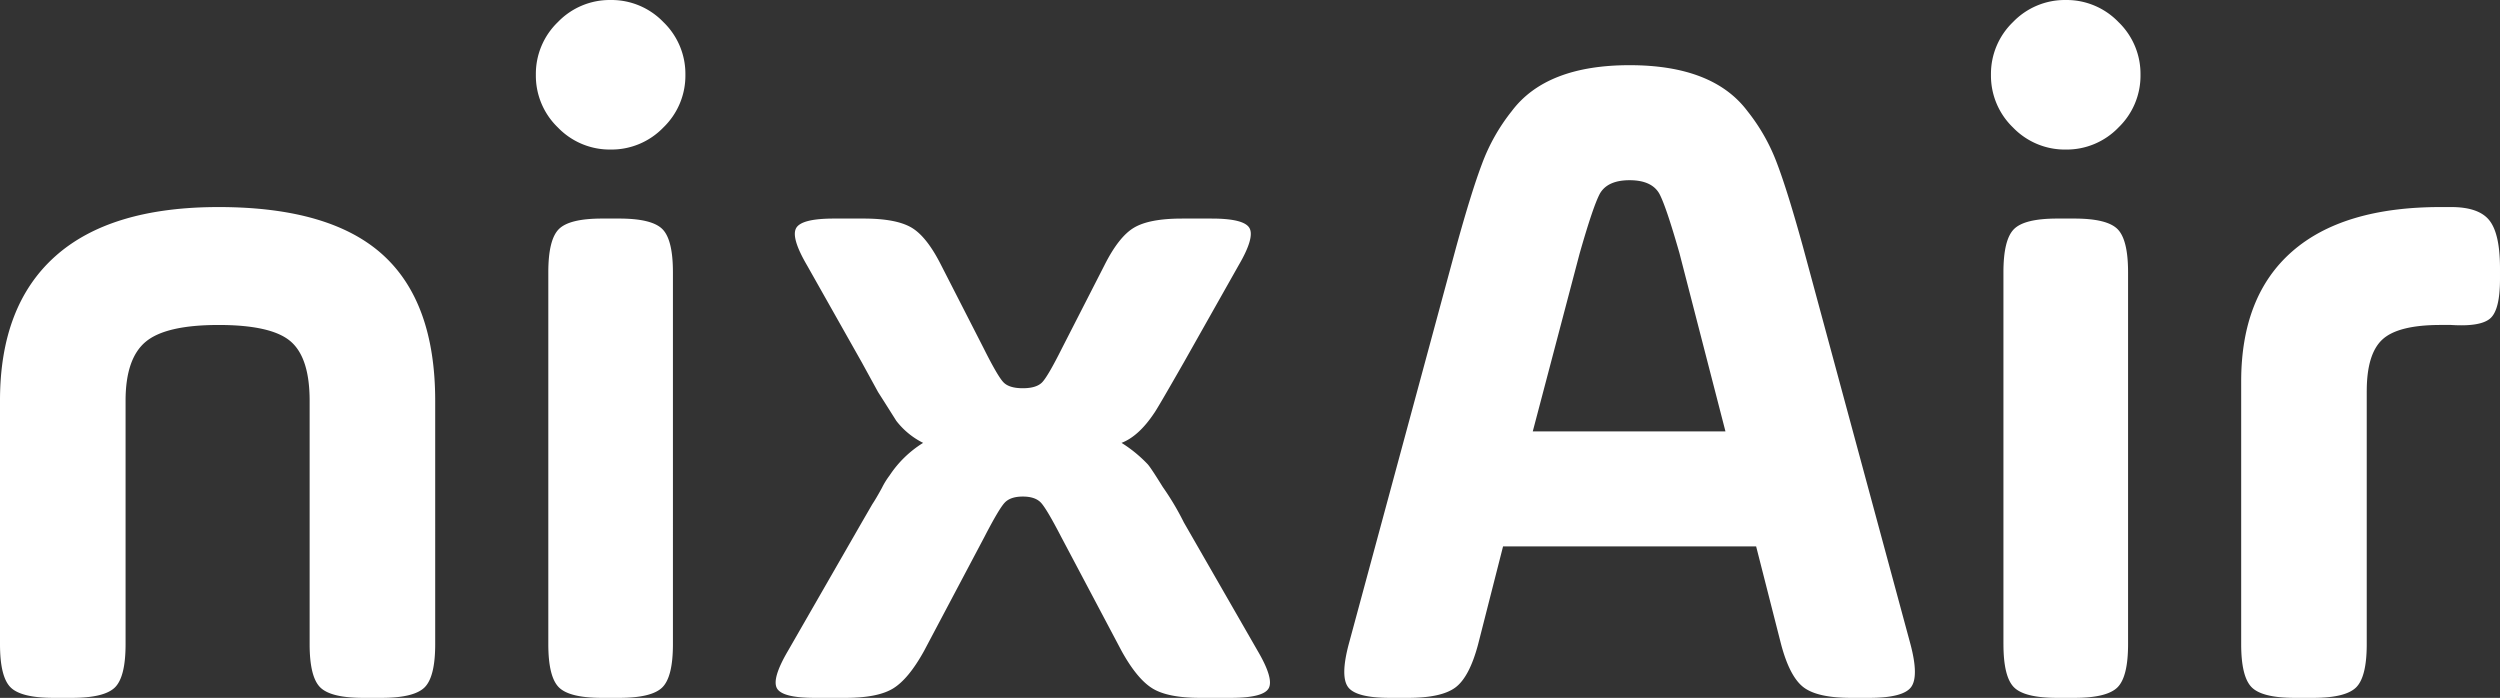 <svg xmlns="http://www.w3.org/2000/svg" width="1074.495" height="299.938" viewBox="0 0 1074.495 299.938"><rect x="0" y="0" width="1074.495" height="299.938" fill="#333333" stroke="none"/><g transform="translate(10774.813 -5426.807)"><path d="M74.16-127.72V-23.072q0,14.008-4.532,18.54T51.088,0H43.26Q29.252,0,24.72-4.532t-4.532-18.54V-127.72q0-40.788,23.69-62.006t70.246-21.218q47.792,0,70.452,20.394t22.66,62.83V-23.072q0,14.008-4.532,18.54T184.164,0h-7.828Q162.328,0,157.8-4.532t-4.532-18.54V-127.72q0-18.54-8.24-25.544t-30.9-7q-22.66,0-31.312,7.21T74.16-127.72ZM255.852-23.072V-182.928q0-14.008,4.532-18.54T278.924-206h7.416q14.008,0,18.54,4.532t4.532,18.54V-23.072q0,14.008-4.532,18.54T286.34,0h-7.416q-14.008,0-18.54-4.532T255.852-23.072Zm49.44-222.068a30.922,30.922,0,0,1-22.66,9.476,30.922,30.922,0,0,1-22.66-9.476A30.922,30.922,0,0,1,250.5-267.8a30.922,30.922,0,0,1,9.476-22.66,30.922,30.922,0,0,1,22.66-9.476,30.922,30.922,0,0,1,22.66,9.476,30.922,30.922,0,0,1,9.476,22.66,30.922,30.922,0,0,1-9.48,22.66Zm119.48,59.328L442.9-150.38q6.18,12.36,8.652,14.832t8.24,2.472q5.768,0,8.24-2.472t8.652-14.832l18.128-35.432q6.18-12.36,12.772-16.274t20.6-3.914h12.772q14.008,0,16.274,4.12t-4.738,16.068L529.008-144.2q-11.536,20.188-12.772,21.836-6.592,9.888-14.008,12.772a57.6,57.6,0,0,1,11.124,9.064q1.236,1.236,6.592,9.888a116.44,116.44,0,0,1,9.064,15.24l31.724,55.208q7,11.948,4.738,16.068T549.2,0H536.012Q522,0,515.412-4.12T502.228-20.188L476.272-69.216q-6.18-11.948-8.652-14.626t-7.828-2.678q-5.356,0-7.828,2.678t-8.652,14.626L417.356-20.188Q410.764-8.24,404.172-4.12T383.572,0H370.388Q356.38,0,354.114-4.12t4.738-16.068L390.576-75.4l4.532-7.828q1.648-2.472,4.12-7a32.971,32.971,0,0,1,3.3-5.356,46.749,46.749,0,0,1,14.42-14.008,33.206,33.206,0,0,1-11.536-9.476l-4.944-7.828-2.884-4.532-7-12.772L367.1-185.812q-7-11.948-4.738-16.068T378.628-206H391.4q14.008,0,20.6,3.914T424.772-185.812ZM795.16-193.64,841.3-23.072q3.708,14.008.206,18.54T823.588,0H815.76q-14.42,0-20.394-4.532t-9.682-18.54L774.972-65.1H666.2L655.492-23.072q-3.708,14.008-9.682,18.54T625.416,0h-7.828q-14.42,0-17.922-4.532t.206-18.54L646.016-193.64q6.592-23.9,11.124-35.844a81.923,81.923,0,0,1,12.772-22.66q14.832-19.776,50.676-19.776t50.676,19.776a81.925,81.925,0,0,1,12.772,22.66Q788.568-217.536,795.16-193.64Zm-96,2.472-20.188,76.632h82.812l-19.776-76.632q-5.768-20.188-8.652-25.544-3.3-5.768-12.772-5.768t-12.772,5.768q-2.88,5.356-8.648,25.544Zm182.1,168.1v-159.86q0-14.008,4.532-18.54T904.34-206h7.416q14.008,0,18.54,4.532t4.532,18.54V-23.072q0,14.008-4.532,18.54T911.756,0H904.34Q890.332,0,885.8-4.532t-4.532-18.54ZM930.7-245.136a30.922,30.922,0,0,1-22.66,9.476,30.922,30.922,0,0,1-22.66-9.476A30.922,30.922,0,0,1,875.9-267.8a30.922,30.922,0,0,1,9.476-22.66,30.922,30.922,0,0,1,22.66-9.476,30.922,30.922,0,0,1,22.66,9.476,30.922,30.922,0,0,1,9.476,22.66,30.922,30.922,0,0,1-9.468,22.656Zm106.708,113.3V-23.072q0,14.008-4.532,18.54T1014.344,0h-7.828q-14.008,0-18.54-4.532t-4.532-18.54V-135.96q0-36.668,21.836-55.826t63.86-19.158h4.532q11.948,0,16.48,5.768t4.532,20.6v4.532q0,13.184-4.12,16.892t-16.892,2.884h-4.532q-18.128,0-24.926,6.18t-6.8,22.248Z" transform="translate(-10795.002 5726.745)" fill="#fff"/></g></svg>